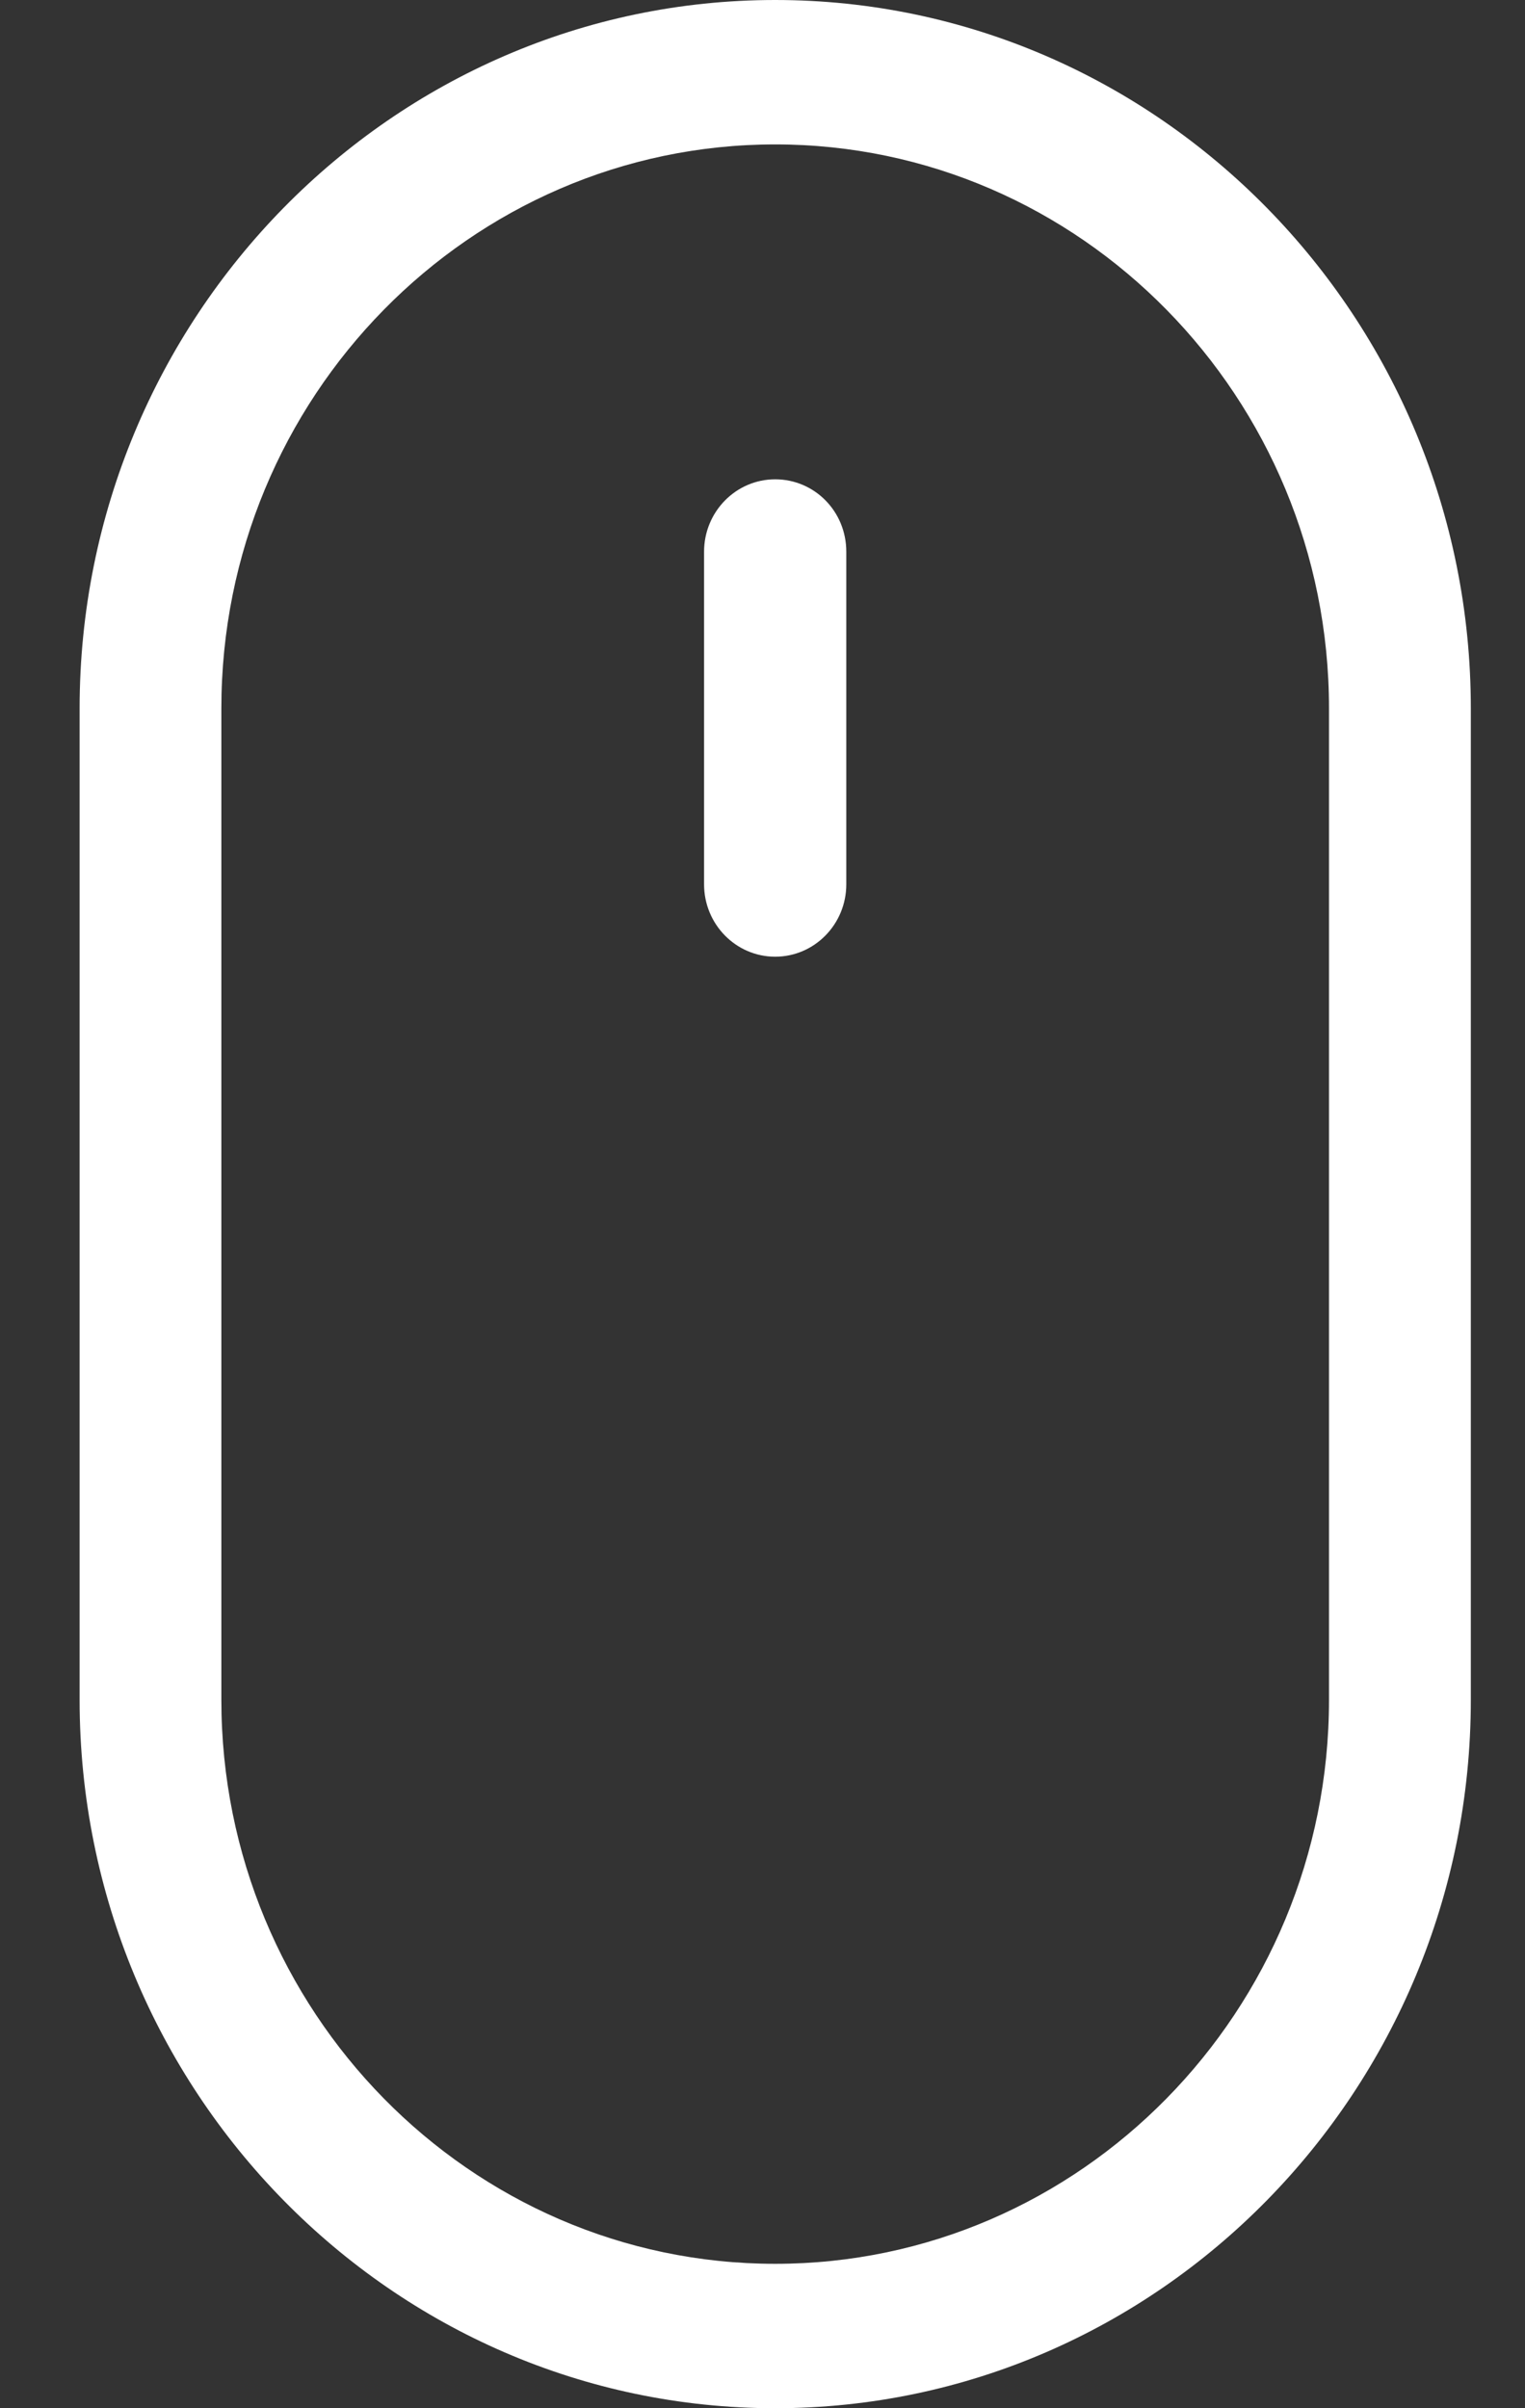 <svg width="19" height="30" viewBox="0 0 19 30" fill="none" xmlns="http://www.w3.org/2000/svg">
<rect x="0" y="0" width="19" height="30" fill="#333333" stroke="none"/>
<g clip-path="url(#clip0_82_3142)">
<path d="M9.658 0C4.882 0 0.992 3.961 0.992 8.824V21.176C0.992 26.039 4.882 30 9.658 30C14.435 30 18.325 26.039 18.325 21.176V8.824C18.325 3.961 14.435 0 9.658 0ZM16.558 21.176C16.558 25.049 13.462 28.201 9.658 28.201C5.854 28.201 2.758 25.049 2.758 21.176V8.824C2.758 4.951 5.854 1.799 9.658 1.799C13.462 1.799 16.558 4.951 16.558 8.824V21.176Z" fill="white"/>
<path d="M9.658 5.971C9.169 5.971 8.772 6.375 8.772 6.873V11.016C8.772 11.514 9.169 11.918 9.658 11.918C10.147 11.918 10.544 11.514 10.544 11.016V6.873C10.544 6.369 10.147 5.971 9.658 5.971Z" fill="white"/>
</g>
<defs>
<clipPath id="clip0_82_3142">
<rect width="17.333" height="30" fill="white" transform="translate(0.992)"/>
</clipPath>
</defs>
</svg>

